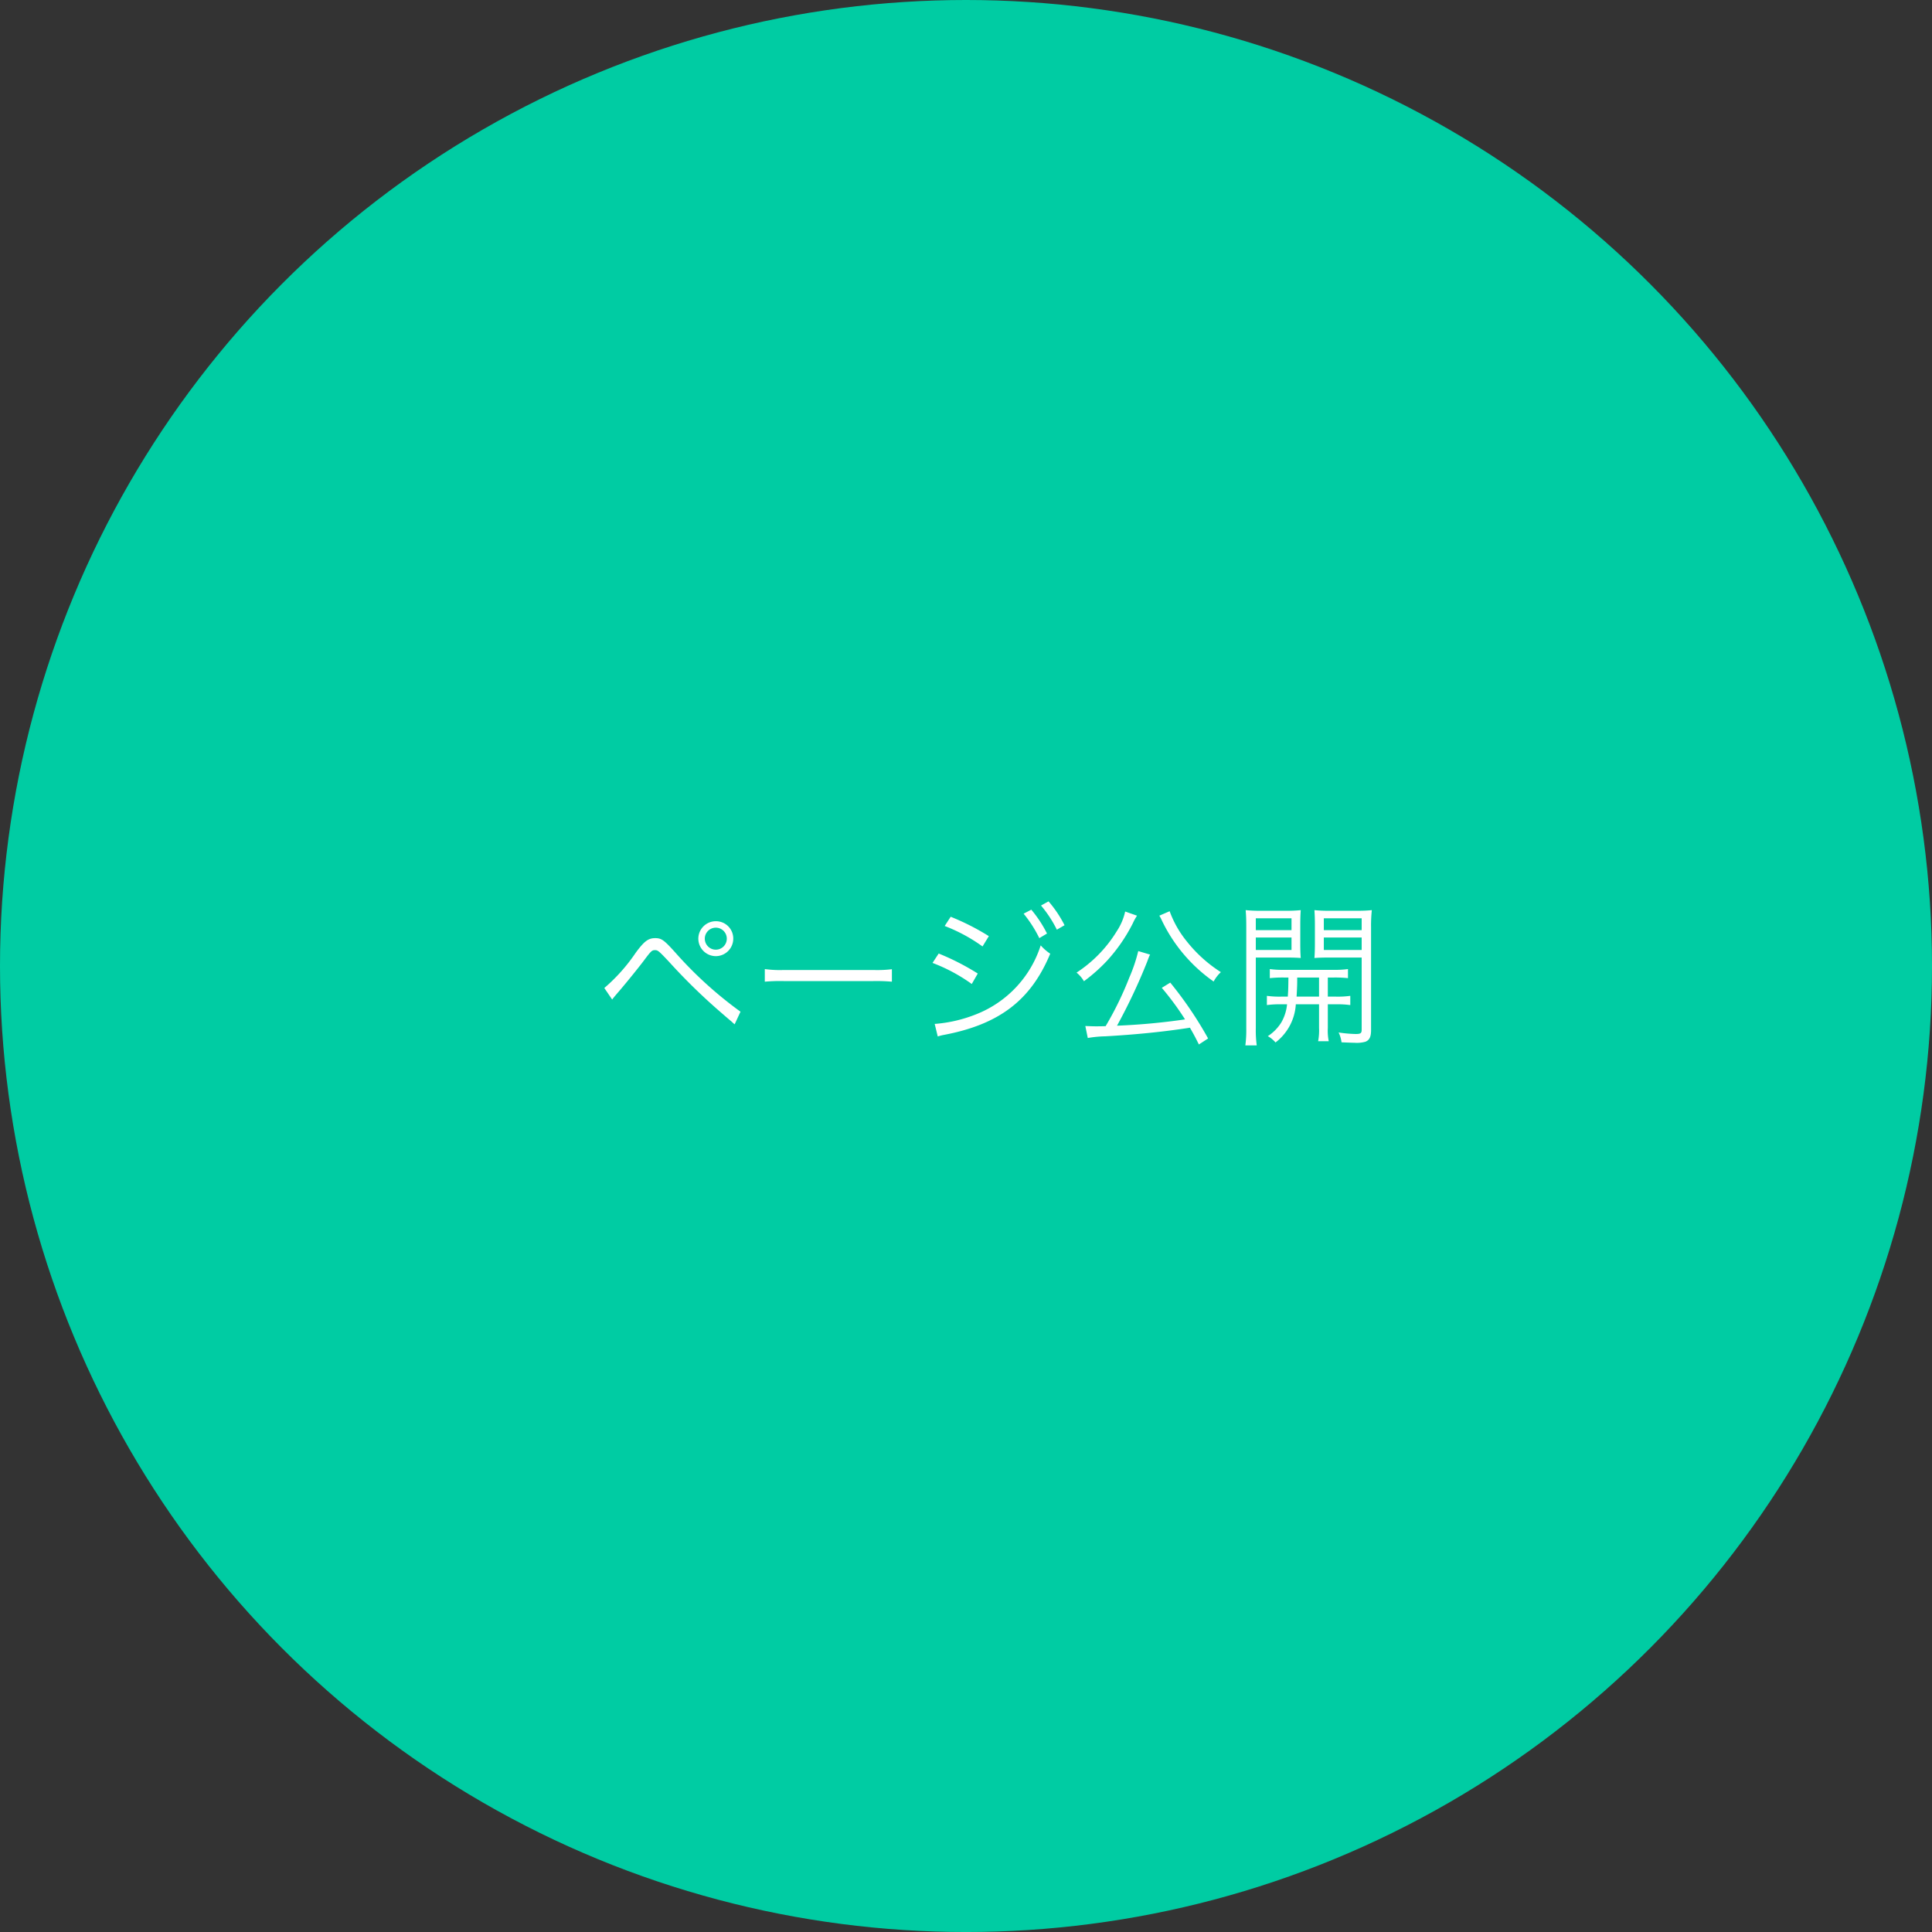 <svg xmlns="http://www.w3.org/2000/svg" viewBox="2679.441 1992.222 125.559 125.559">
  <rect x="2679.441" y="1992.222" width="125.559" height="125.559" fill="#333333" stroke="none"/>
  <defs>
    <style>
      .cls-1 {
        fill: #00cca3;
      }

      .cls-2 {
        fill: #fff;
      }
    </style>
  </defs>
  <g id="グループ化_223" data-name="グループ化 223" transform="translate(2480 -129)">
    <ellipse id="楕円形_23" data-name="楕円形 23" class="cls-1" cx="62.78" cy="62.78" rx="62.78" ry="62.78" transform="translate(199.441 2121.222)"/>
    <path id="パス_1527" data-name="パス 1527" class="cls-2" d="M-24.6-2.27c.12-.16.15-.19.3-.37.4-.45,1.41-1.69,1.79-2.2.44-.59.5-.64.69-.64s.24.04.9.74a38.362,38.362,0,0,0,3.39,3.31c.39.34.65.56.7.6a2.158,2.158,0,0,0,.19.17l.38-.82a26.008,26.008,0,0,1-4.25-3.86c-.72-.8-.89-.92-1.29-.92-.45,0-.71.19-1.27.95a11.434,11.434,0,0,1-2.04,2.29Zm6.74-5.09A1.137,1.137,0,0,0-19-6.23a1.139,1.139,0,0,0,1.14,1.14,1.137,1.137,0,0,0,1.13-1.14A1.123,1.123,0,0,0-17.86-7.36Zm0,.42a.713.713,0,0,1,.71.71.715.715,0,0,1-.71.72.717.717,0,0,1-.72-.72A.715.715,0,0,1-17.86-6.94Zm3.18,3.51a10.924,10.924,0,0,1,1.24-.04h5.8a11.44,11.44,0,0,1,1.22.04v-.81a7.887,7.887,0,0,1-1.21.05h-5.81a7.074,7.074,0,0,1-1.24-.06ZM-2.99-7.05A10.8,10.8,0,0,1-.53-5.72l.41-.67A15.577,15.577,0,0,0-2.6-7.65Zm-.79,2.4A11.04,11.04,0,0,1-1.23-3.28l.39-.68a16,16,0,0,0-2.54-1.3ZM-3.44.13a3.062,3.062,0,0,1,.39-.1C.55-.65,2.61-2.22,3.87-5.25a3.078,3.078,0,0,1-.62-.54A7.148,7.148,0,0,1-.95-1.31a9.08,9.08,0,0,1-2.63.62h-.06ZM2.14-7.85A8.086,8.086,0,0,1,3.16-6.26l.5-.3A7.971,7.971,0,0,0,2.64-8.11Zm1.13-.53A7.7,7.7,0,0,1,4.3-6.81l.5-.29A7.643,7.643,0,0,0,3.76-8.65ZM14.13.26a24.743,24.743,0,0,0-2.46-3.63l-.55.34A18.387,18.387,0,0,1,12.63-.98a42.355,42.355,0,0,1-4.42.41,37.116,37.116,0,0,0,1.96-4.16c.08-.22.12-.32.16-.41a.219.219,0,0,0,.03-.05l-.77-.23A10.3,10.3,0,0,1,9.01-3.7,21.682,21.682,0,0,1,7.47-.54c-.33.01-.44.01-.65.01-.18,0-.42-.01-.67-.02l.16.78A7.366,7.366,0,0,1,7.45.12c1.95-.11,3.77-.29,5.5-.56.22.39.33.58.58,1.09ZM8.74-7.99A3.8,3.8,0,0,1,8.2-6.72a8.488,8.488,0,0,1-2.62,2.7,2.007,2.007,0,0,1,.48.56A10.843,10.843,0,0,0,7.55-4.78,10.822,10.822,0,0,0,9.23-7.21a3.508,3.508,0,0,1,.28-.51Zm2.22.27a2,2,0,0,1,.15.28,10.227,10.227,0,0,0,3.38,4,2.268,2.268,0,0,1,.47-.61,8.973,8.973,0,0,1-2.2-1.98,6.75,6.75,0,0,1-1.13-1.98ZM19.35-3.7c-.01.76-.01.76-.04,1.24h-.4a5.907,5.907,0,0,1-.96-.05v.6a6.059,6.059,0,0,1,.96-.05h.35a2.879,2.879,0,0,1-.38,1.19,2.852,2.852,0,0,1-.87.88,1.831,1.831,0,0,1,.5.41,3.367,3.367,0,0,0,1.32-2.48h1.51V-.42a3.731,3.731,0,0,1-.06.86h.69a3.478,3.478,0,0,1-.06-.86V-1.96h.5a6.059,6.059,0,0,1,.96.05v-.6a5.832,5.832,0,0,1-.96.05h-.5V-3.7h.36a7.77,7.77,0,0,1,.95.04v-.59a6.137,6.137,0,0,1-.96.05H19.09a6,6,0,0,1-.95-.05v.59a7.77,7.77,0,0,1,.95-.04Zm1.99,0v1.24H19.88c.02-.34.04-.7.04-1.01V-3.7ZM17.23-5h1.91c.43,0,.77.01,1.01.03-.02-.25-.03-.53-.03-.93V-7.13c0-.37.01-.67.03-.95a8.69,8.69,0,0,1-1.01.04H17.62a9.256,9.256,0,0,1-1.05-.04c.03.32.04.61.04,1.1V-.41A7.474,7.474,0,0,1,16.55.71h.74a7.294,7.294,0,0,1-.06-1.12Zm0-2.55h2.32v.77H17.23Zm0,1.25h2.32v.81H17.23Zm7.49-.68a9.253,9.253,0,0,1,.05-1.1,9.37,9.37,0,0,1-1.05.04H22.07a8.971,8.971,0,0,1-1.03-.04c.02.33.03.58.03.95V-5.9c0,.4-.01.64-.03.93.28-.02.6-.03,1.02-.03h2.05V-.31c0,.23-.07.28-.39.28a8.4,8.4,0,0,1-1.11-.1,1.978,1.978,0,0,1,.19.64c.2.01.73.03.85.03a2.032,2.032,0,0,0,.71-.07c.26-.11.36-.32.36-.75Zm-3.07-.57h2.46v.77H21.65Zm0,1.25h2.46v.81H21.65Z" transform="translate(263.825 2188.451)"/>
  </g>
</svg>
